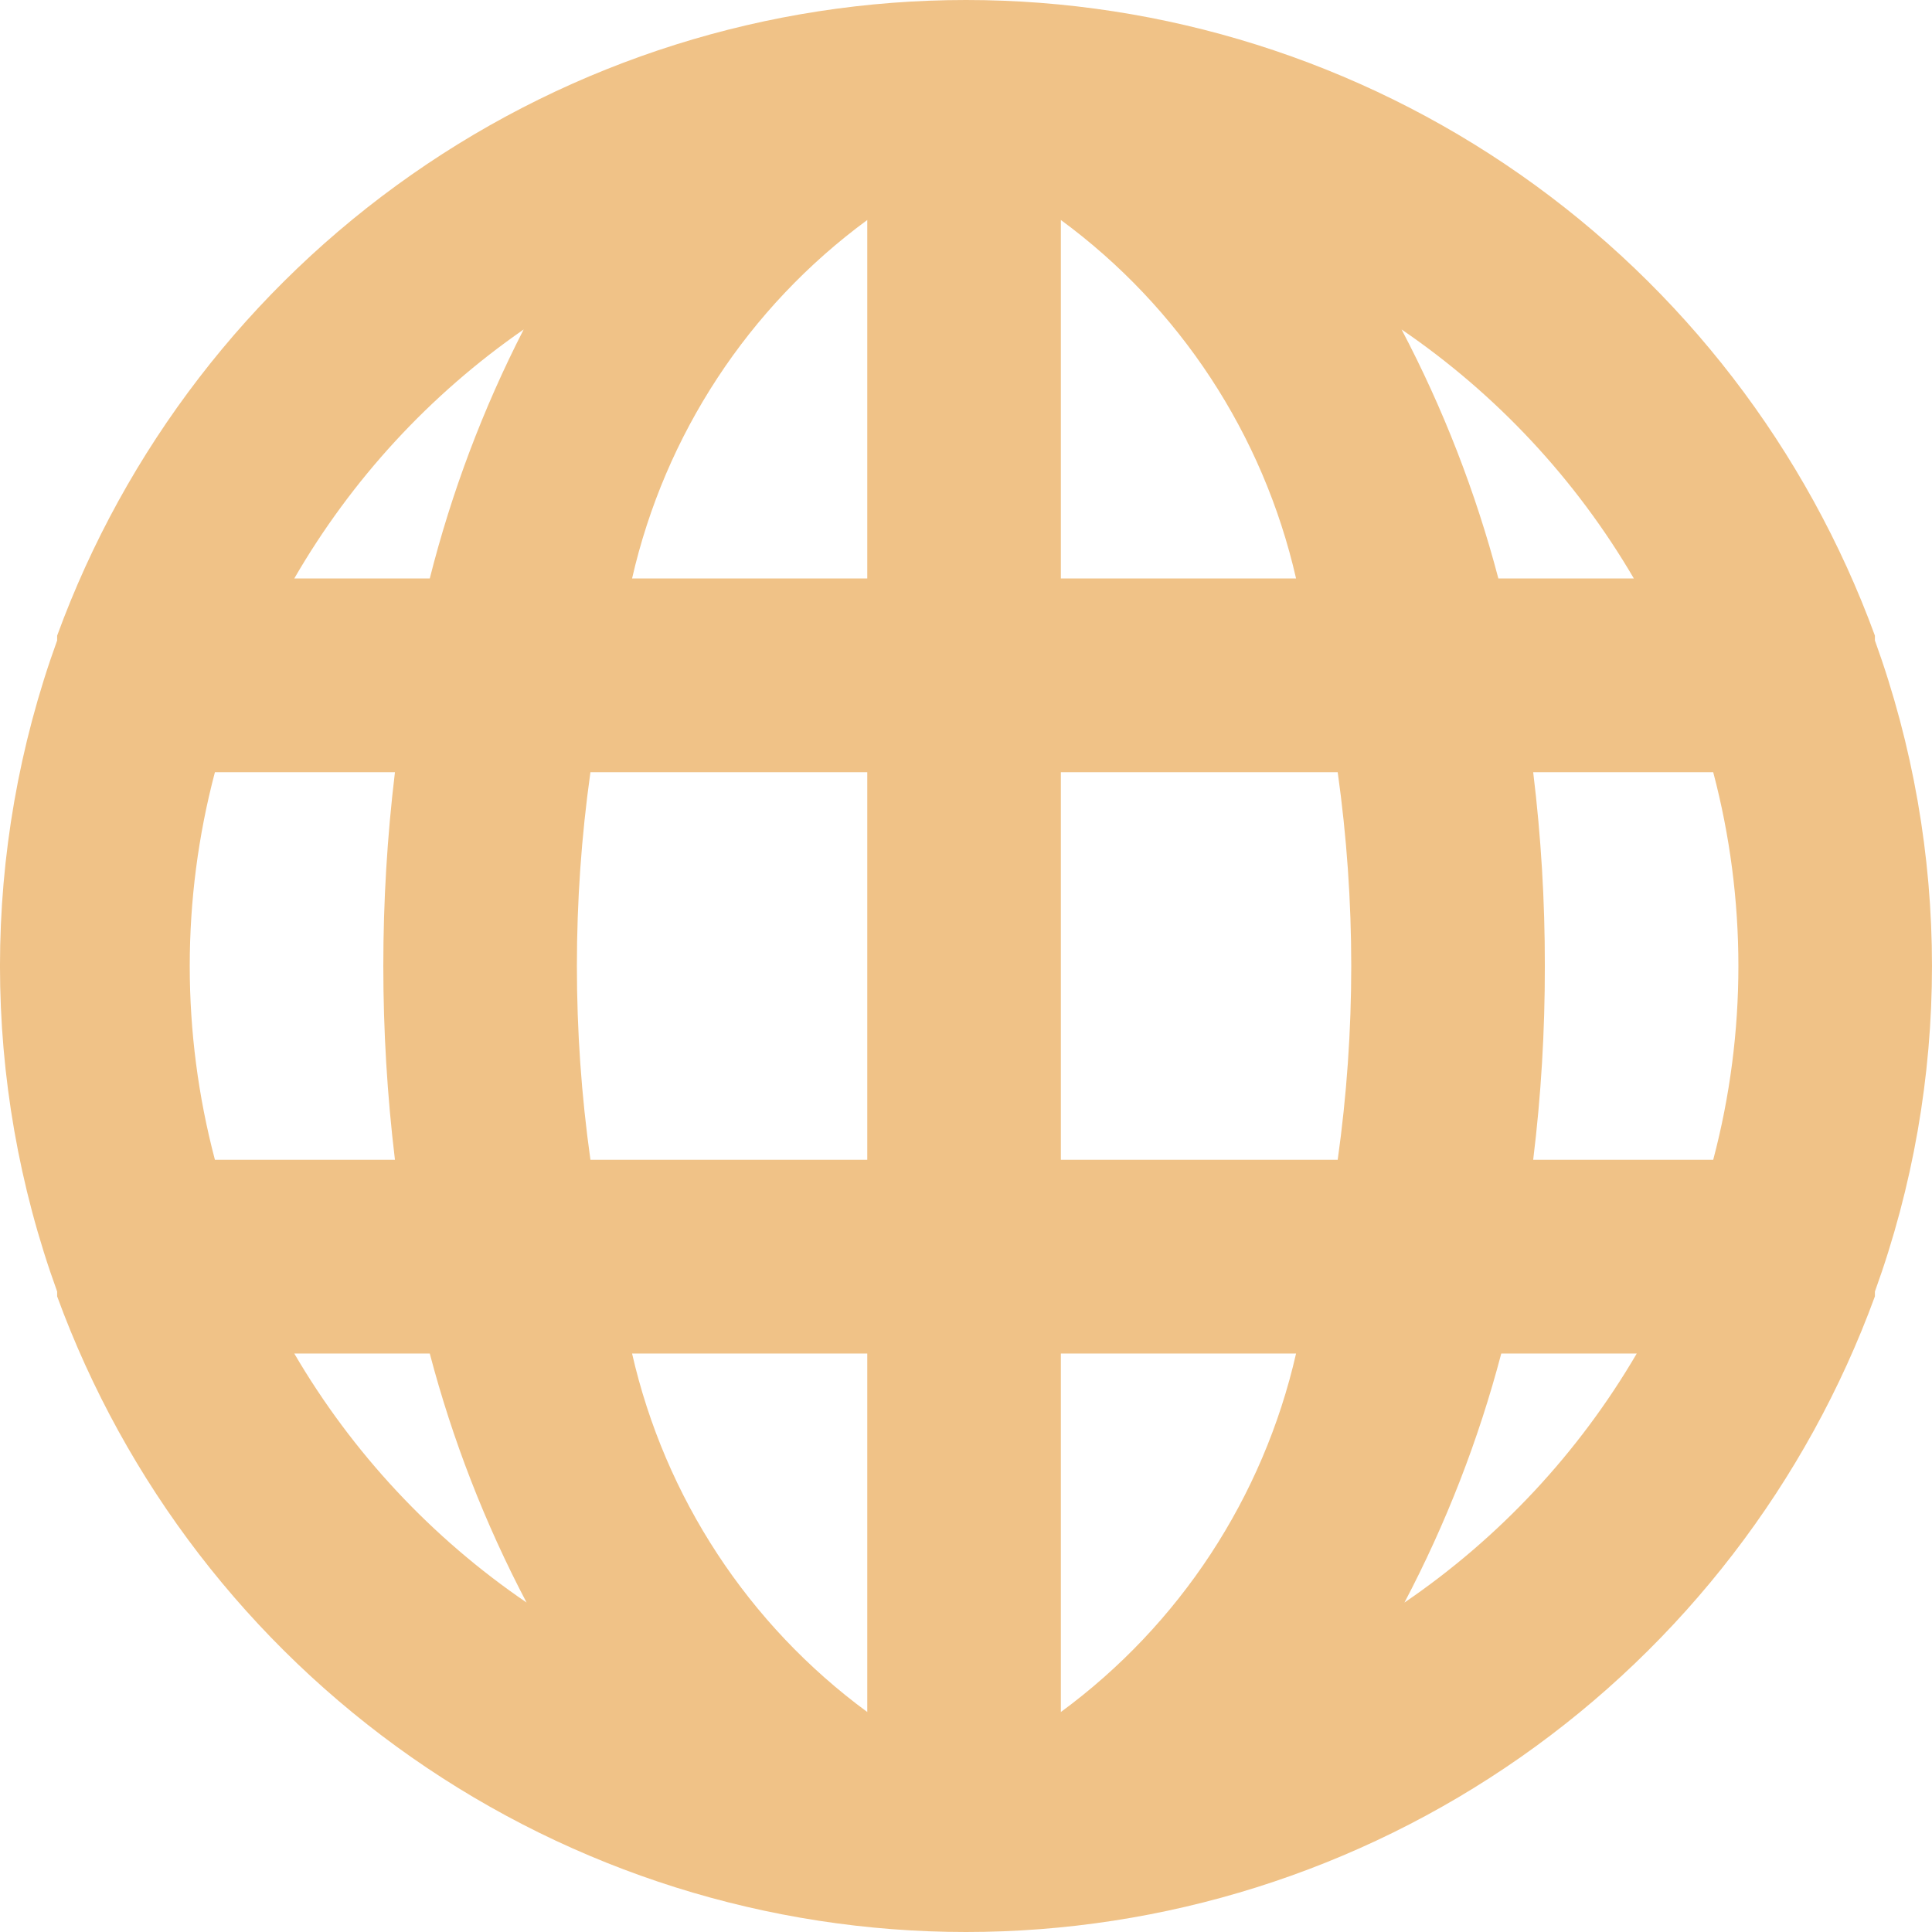 <?xml version="1.0" encoding="UTF-8"?> <svg xmlns="http://www.w3.org/2000/svg" width="38" height="38" viewBox="0 0 38 38" fill="none"><path d="M36.877 12.597C36.877 12.597 36.877 12.597 36.877 12.502C35.535 8.836 33.101 5.671 29.904 3.435C26.707 1.199 22.9 0 19 0C15.1 0 11.293 1.199 8.096 3.435C4.899 5.671 2.465 8.836 1.124 12.502C1.124 12.502 1.124 12.502 1.124 12.597C-0.375 16.734 -0.375 21.266 1.124 25.403C1.124 25.403 1.124 25.403 1.124 25.498C2.465 29.164 4.899 32.329 8.096 34.565C11.293 36.801 15.1 38 19 38C22.9 38 26.707 36.801 29.904 34.565C33.101 32.329 35.535 29.164 36.877 25.498C36.877 25.498 36.877 25.498 36.877 25.403C38.374 21.266 38.374 16.734 36.877 12.597ZM4.227 22.811C3.567 20.313 3.567 17.687 4.227 15.189H7.768C7.463 17.721 7.463 20.279 7.768 22.811H4.227ZM5.788 26.622H8.453C8.9 28.322 9.539 29.965 10.357 31.52C8.49 30.247 6.929 28.574 5.788 26.622ZM8.453 11.378H5.788C6.913 9.432 8.453 7.76 10.3 6.48C9.501 8.038 8.882 9.681 8.453 11.378ZM17.058 33.673C14.72 31.955 13.078 29.452 12.432 26.622H17.058V33.673ZM17.058 22.811H11.613C11.258 20.283 11.258 17.717 11.613 15.189H17.058V22.811ZM17.058 11.378H12.432C13.078 8.548 14.72 6.045 17.058 4.327V11.378ZM32.136 11.378H29.471C29.024 9.678 28.385 8.035 27.567 6.48C29.434 7.754 30.995 9.426 32.136 11.378ZM20.866 4.327C23.204 6.045 24.846 8.548 25.492 11.378H20.866V4.327ZM20.866 33.673V26.622H25.492C24.846 29.452 23.204 31.955 20.866 33.673ZM26.311 22.811H20.866V15.189H26.311C26.666 17.717 26.666 20.283 26.311 22.811ZM27.624 31.52C28.442 29.965 29.081 28.322 29.528 26.622H32.193C31.052 28.574 29.491 30.247 27.624 31.52ZM33.697 22.811H30.156C30.311 21.547 30.387 20.274 30.385 19C30.387 17.726 30.31 16.453 30.156 15.189H33.697C34.357 17.687 34.357 20.313 33.697 22.811Z" fill="#F0C287"></path></svg> 